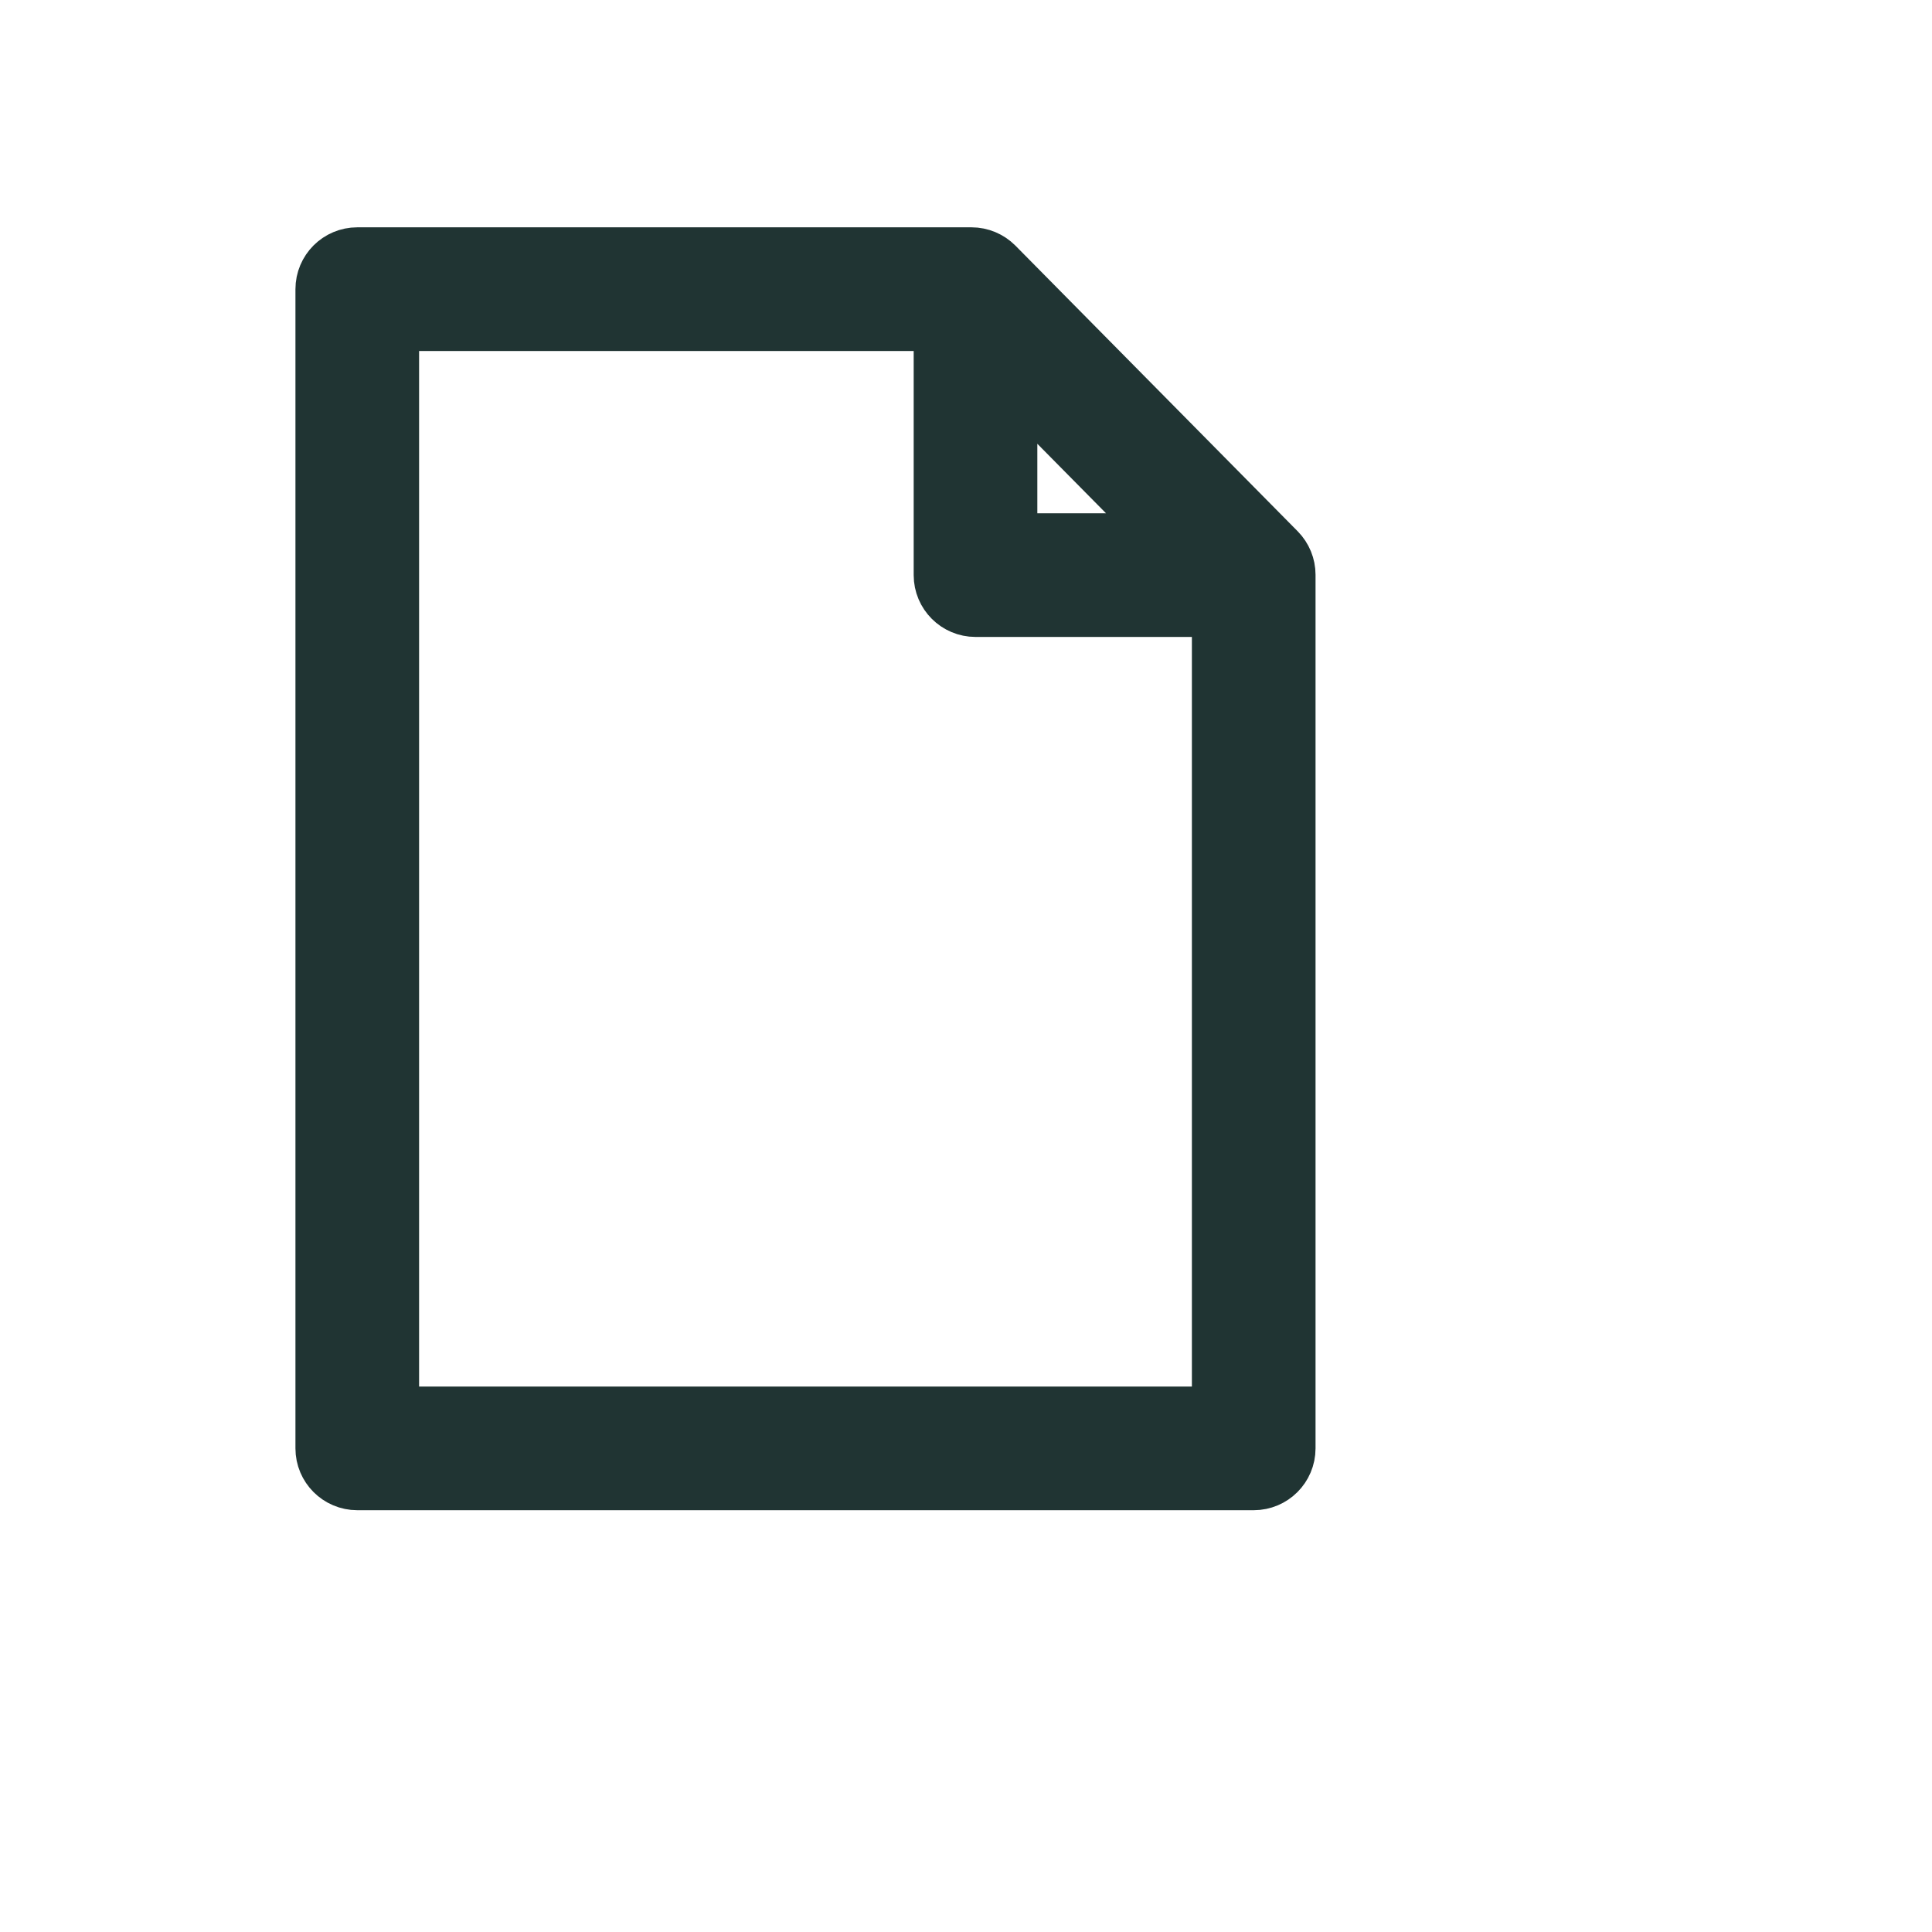 <?xml version="1.0" encoding="UTF-8"?> <svg xmlns="http://www.w3.org/2000/svg" viewBox="0 0 50.00 50.00" data-guides="{&quot;vertical&quot;:[],&quot;horizontal&quot;:[]}"><defs></defs><path fill="#203433" stroke="#203433" fill-opacity="1" stroke-width="2" stroke-opacity="1" alignment-baseline="baseline" baseline-shift="baseline" fill-rule="evenodd" id="tSvg127228a2478" title="Path 4" d="M32.873 14.453C30.438 11.989 28.004 9.525 25.569 7.061C25.456 6.948 25.303 6.883 25.142 6.883C19.844 6.883 14.545 6.883 9.246 6.883C8.915 6.883 8.646 7.152 8.646 7.484C8.646 17.484 8.646 27.484 8.646 37.484C8.646 37.815 8.915 38.084 9.246 38.084C16.98 38.084 24.713 38.084 32.446 38.084C32.778 38.084 33.046 37.815 33.046 37.484C33.046 29.948 33.046 22.411 33.046 14.875C33.046 14.718 32.984 14.566 32.873 14.453ZM25.846 9.05C27.57 10.794 29.294 12.539 31.018 14.284C29.294 14.284 27.57 14.284 25.846 14.284C25.846 12.539 25.846 10.794 25.846 9.05ZM9.846 36.884C9.846 27.284 9.846 17.684 9.846 8.084C14.779 8.084 19.713 8.084 24.646 8.084C24.646 10.35 24.646 12.617 24.646 14.884C24.646 15.215 24.915 15.484 25.246 15.484C27.446 15.484 29.646 15.484 31.846 15.484C31.846 22.617 31.846 29.75 31.846 36.884C24.513 36.884 17.18 36.884 9.846 36.884Z"></path></svg> 